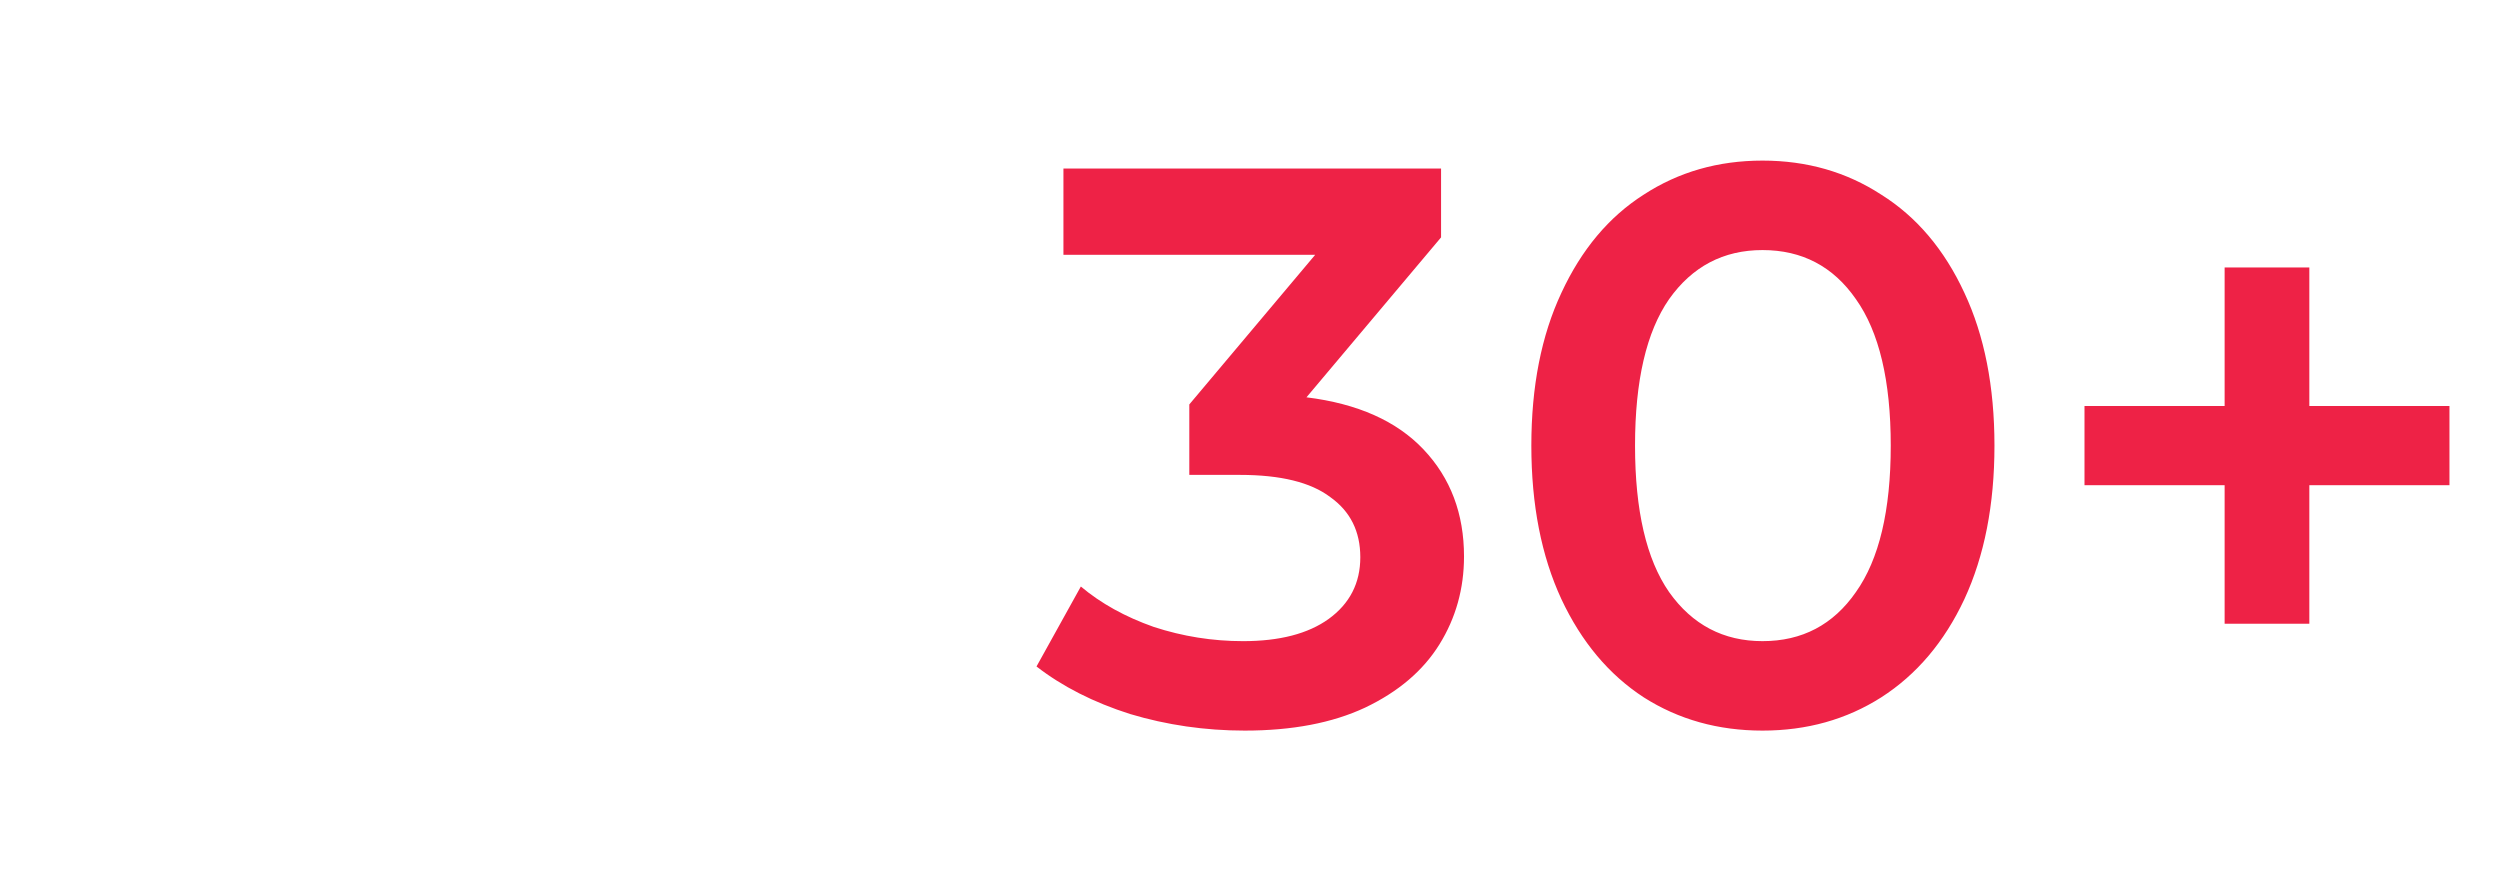 <?xml version="1.0" encoding="UTF-8"?>
<svg xmlns="http://www.w3.org/2000/svg" width="200" height="70" fill="none">
  <rect width="100%" height="100%" fill="#333333" stroke="none"/>
  <g clip-path="url(#clip0_5715_6322)">
    <path fill="#fff" d="M0 0H200V70H0z"></path>
    <path d="M104.518 31.785c4.096.506 7.22 1.9 9.373 4.18 2.154 2.28 3.23 5.13 3.23 8.55 0 2.575-.654 4.919-1.963 7.03-1.309 2.11-3.293 3.8-5.953 5.066-2.618 1.225-5.827 1.837-9.627 1.837-3.167 0-6.228-.443-9.183-1.33-2.914-.929-5.405-2.195-7.474-3.8l3.547-6.396c1.605 1.35 3.547 2.427 5.827 3.23 2.322.76 4.707 1.14 7.156 1.14 2.914 0 5.194-.592 6.84-1.774 1.689-1.224 2.534-2.871 2.534-4.94 0-2.069-.802-3.673-2.407-4.813-1.562-1.182-3.969-1.773-7.22-1.773h-4.053v-5.637l10.07-11.97h-20.14V13.48h30.21v5.51l-10.767 12.794zM141 58.448c-3.547 0-6.713-.886-9.5-2.66-2.787-1.815-4.982-4.433-6.587-7.853-1.604-3.462-2.406-7.558-2.406-12.287 0-4.729.802-8.803 2.406-12.223 1.605-3.462 3.8-6.08 6.587-7.854 2.787-1.815 5.953-2.723 9.5-2.723 3.547 0 6.713.908 9.5 2.723 2.829 1.774 5.046 4.392 6.65 7.854 1.604 3.42 2.407 7.494 2.407 12.223 0 4.729-.803 8.825-2.407 12.287-1.604 3.42-3.821 6.038-6.65 7.853-2.787 1.774-5.953 2.66-9.5 2.66zm0-7.157c3.167 0 5.658-1.308 7.473-3.926 1.858-2.618 2.787-6.523 2.787-11.717 0-5.193-.929-9.099-2.787-11.717-1.815-2.617-4.306-3.926-7.473-3.926-3.124 0-5.616 1.309-7.473 3.927-1.816 2.617-2.724 6.523-2.724 11.716 0 5.194.908 9.099 2.724 11.717 1.857 2.618 4.349 3.926 7.473 3.926zm54.957-12.476h-11.21v11.083h-6.777V38.815h-11.21V32.48h11.21V21.398h6.777v11.083h11.21v6.334z" fill="#EE2246"></path>
  </g>
  <defs>
    <clipPath id="clip0_5715_6322">
      <path fill="#fff" d="M0 0H200V70H0z"></path>
    </clipPath>
  </defs>
</svg>
